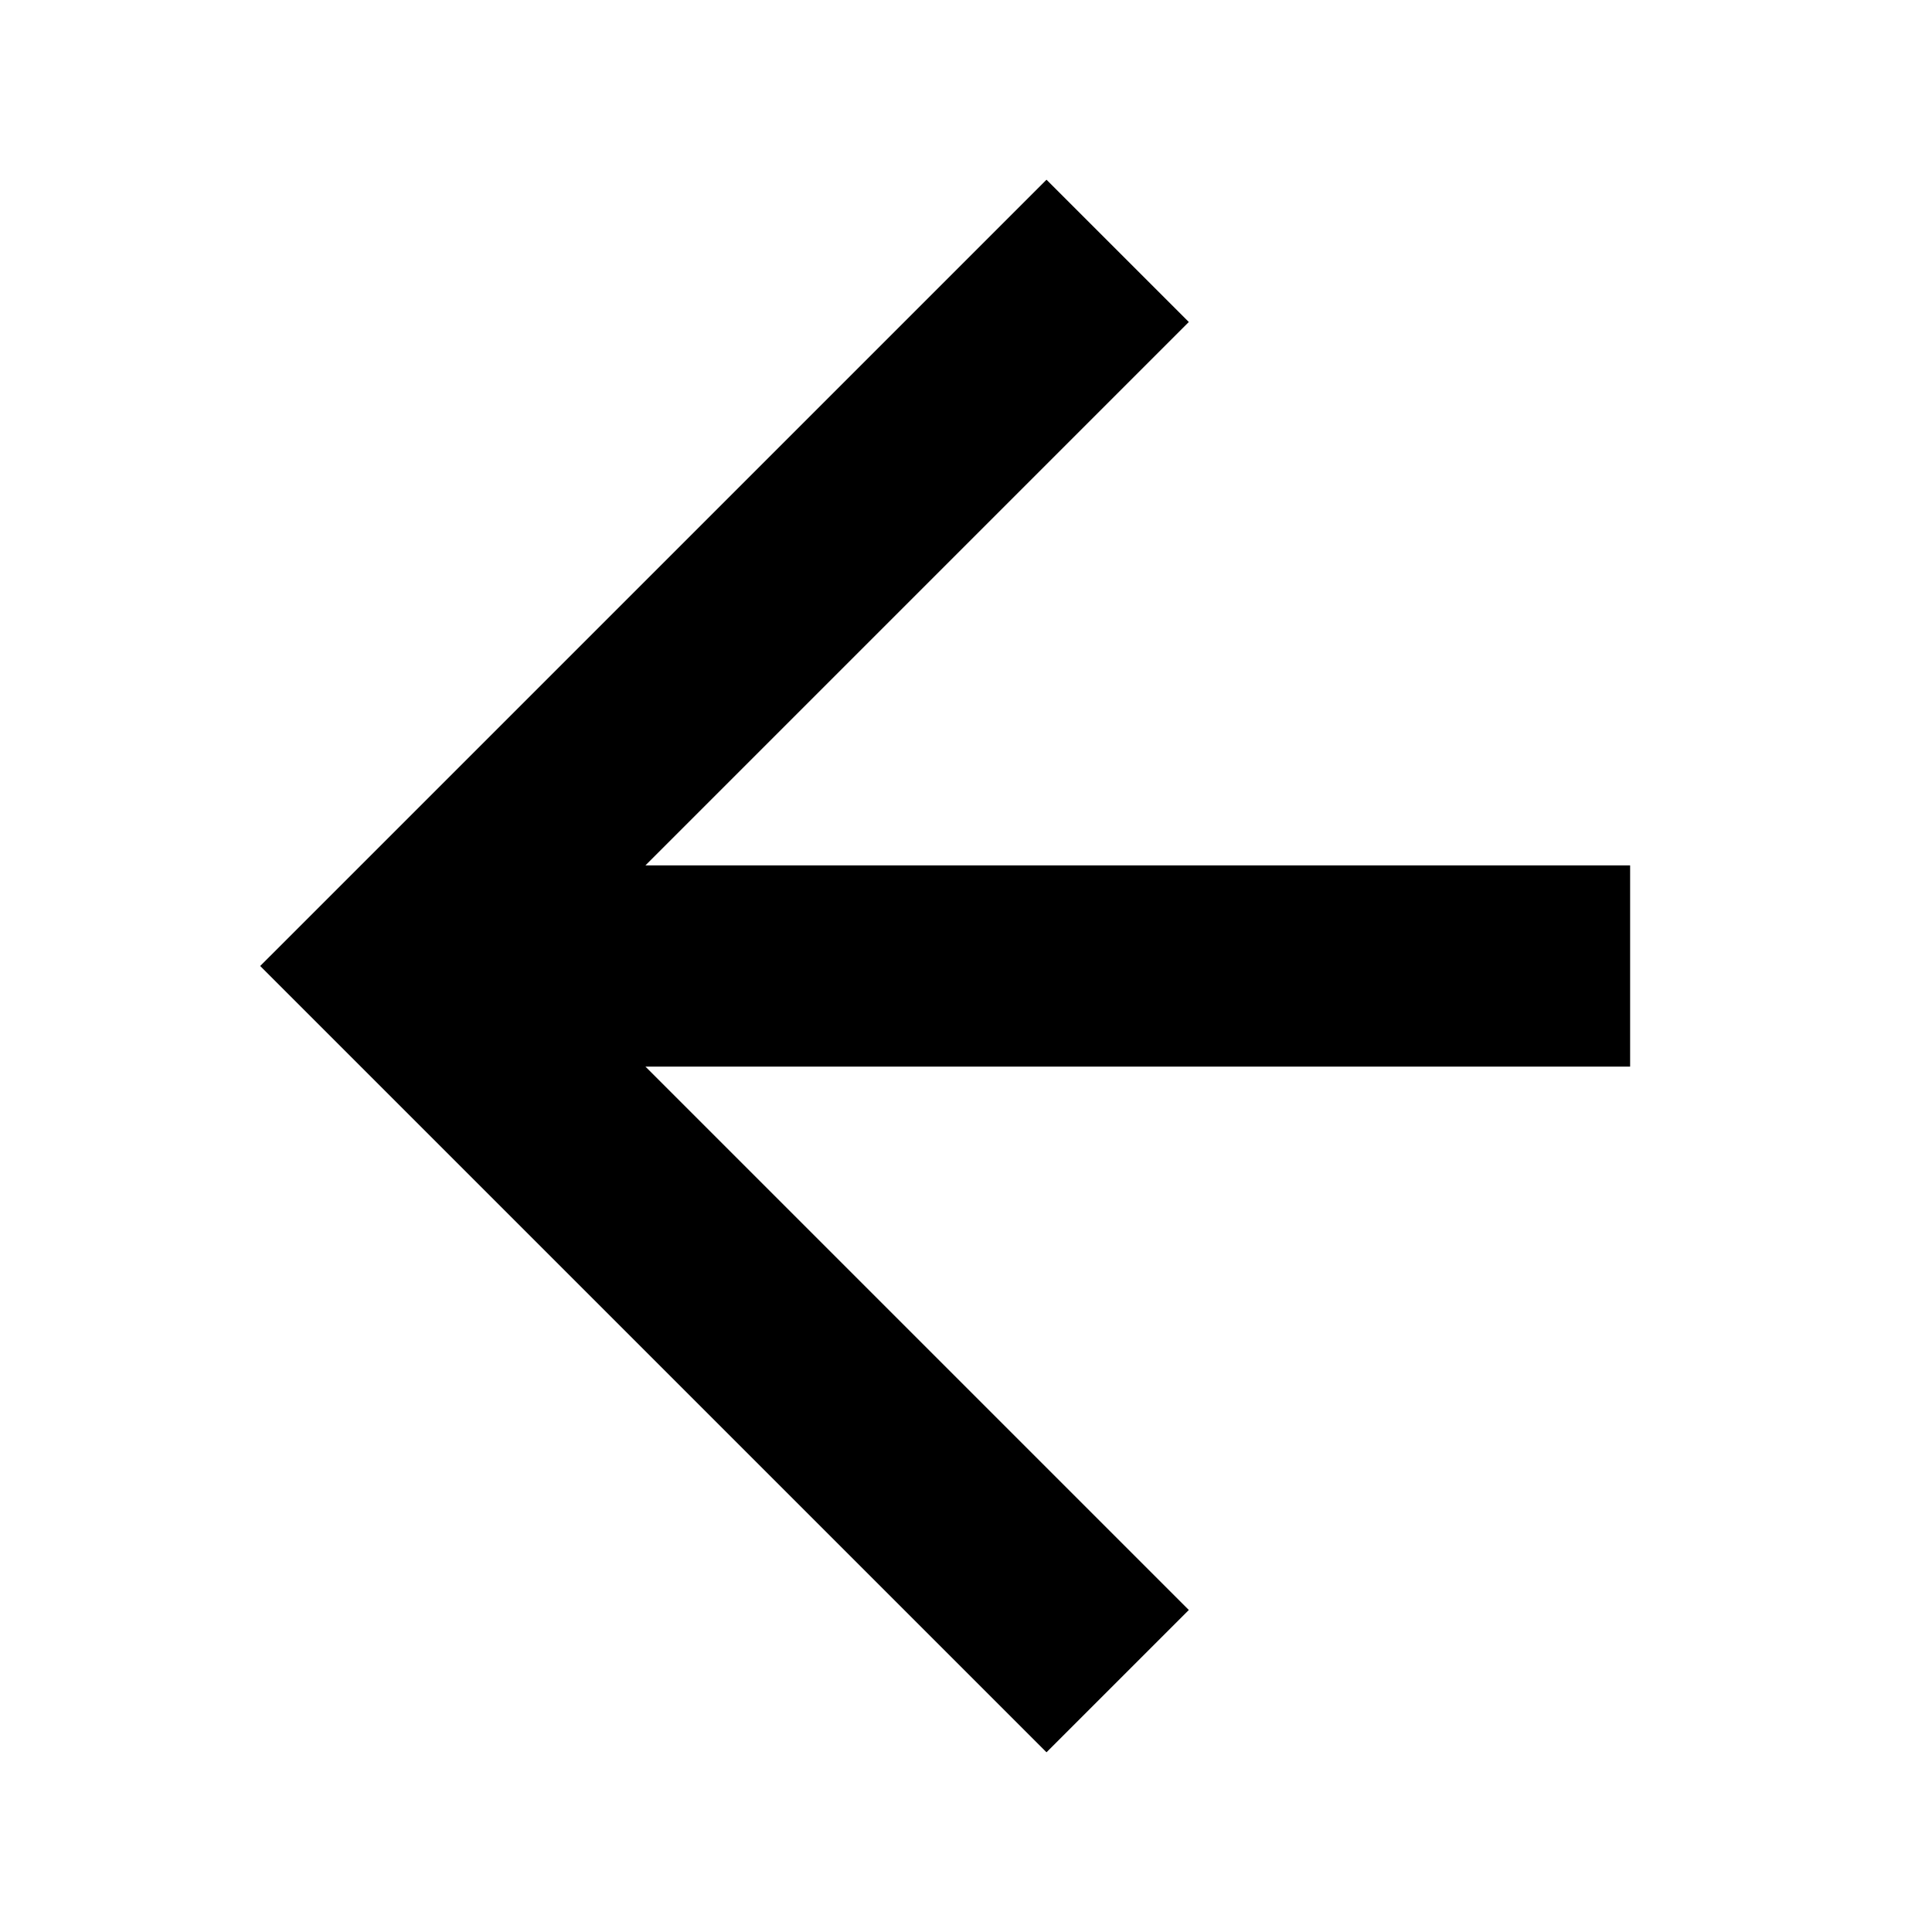 <?xml version="1.0" encoding="utf-8"?>
<svg version="1.1" xmlns="http://www.w3.org/2000/svg" xmlns:xlink="http://www.w3.org/1999/xlink" x="0px" y="0px"
	 viewBox="0 0 48 48" style="enable-background:new 0 0 48 48;" xml:space="preserve">
<g id="Your_Icons">
	<polygon points="40.5,21.5 16.036,21.5 29.536,8 26,4.465 6.464,24 26,43.535 29.536,40 16.036,26.5 40.5,26.5 	"/>
</g>
</svg>
